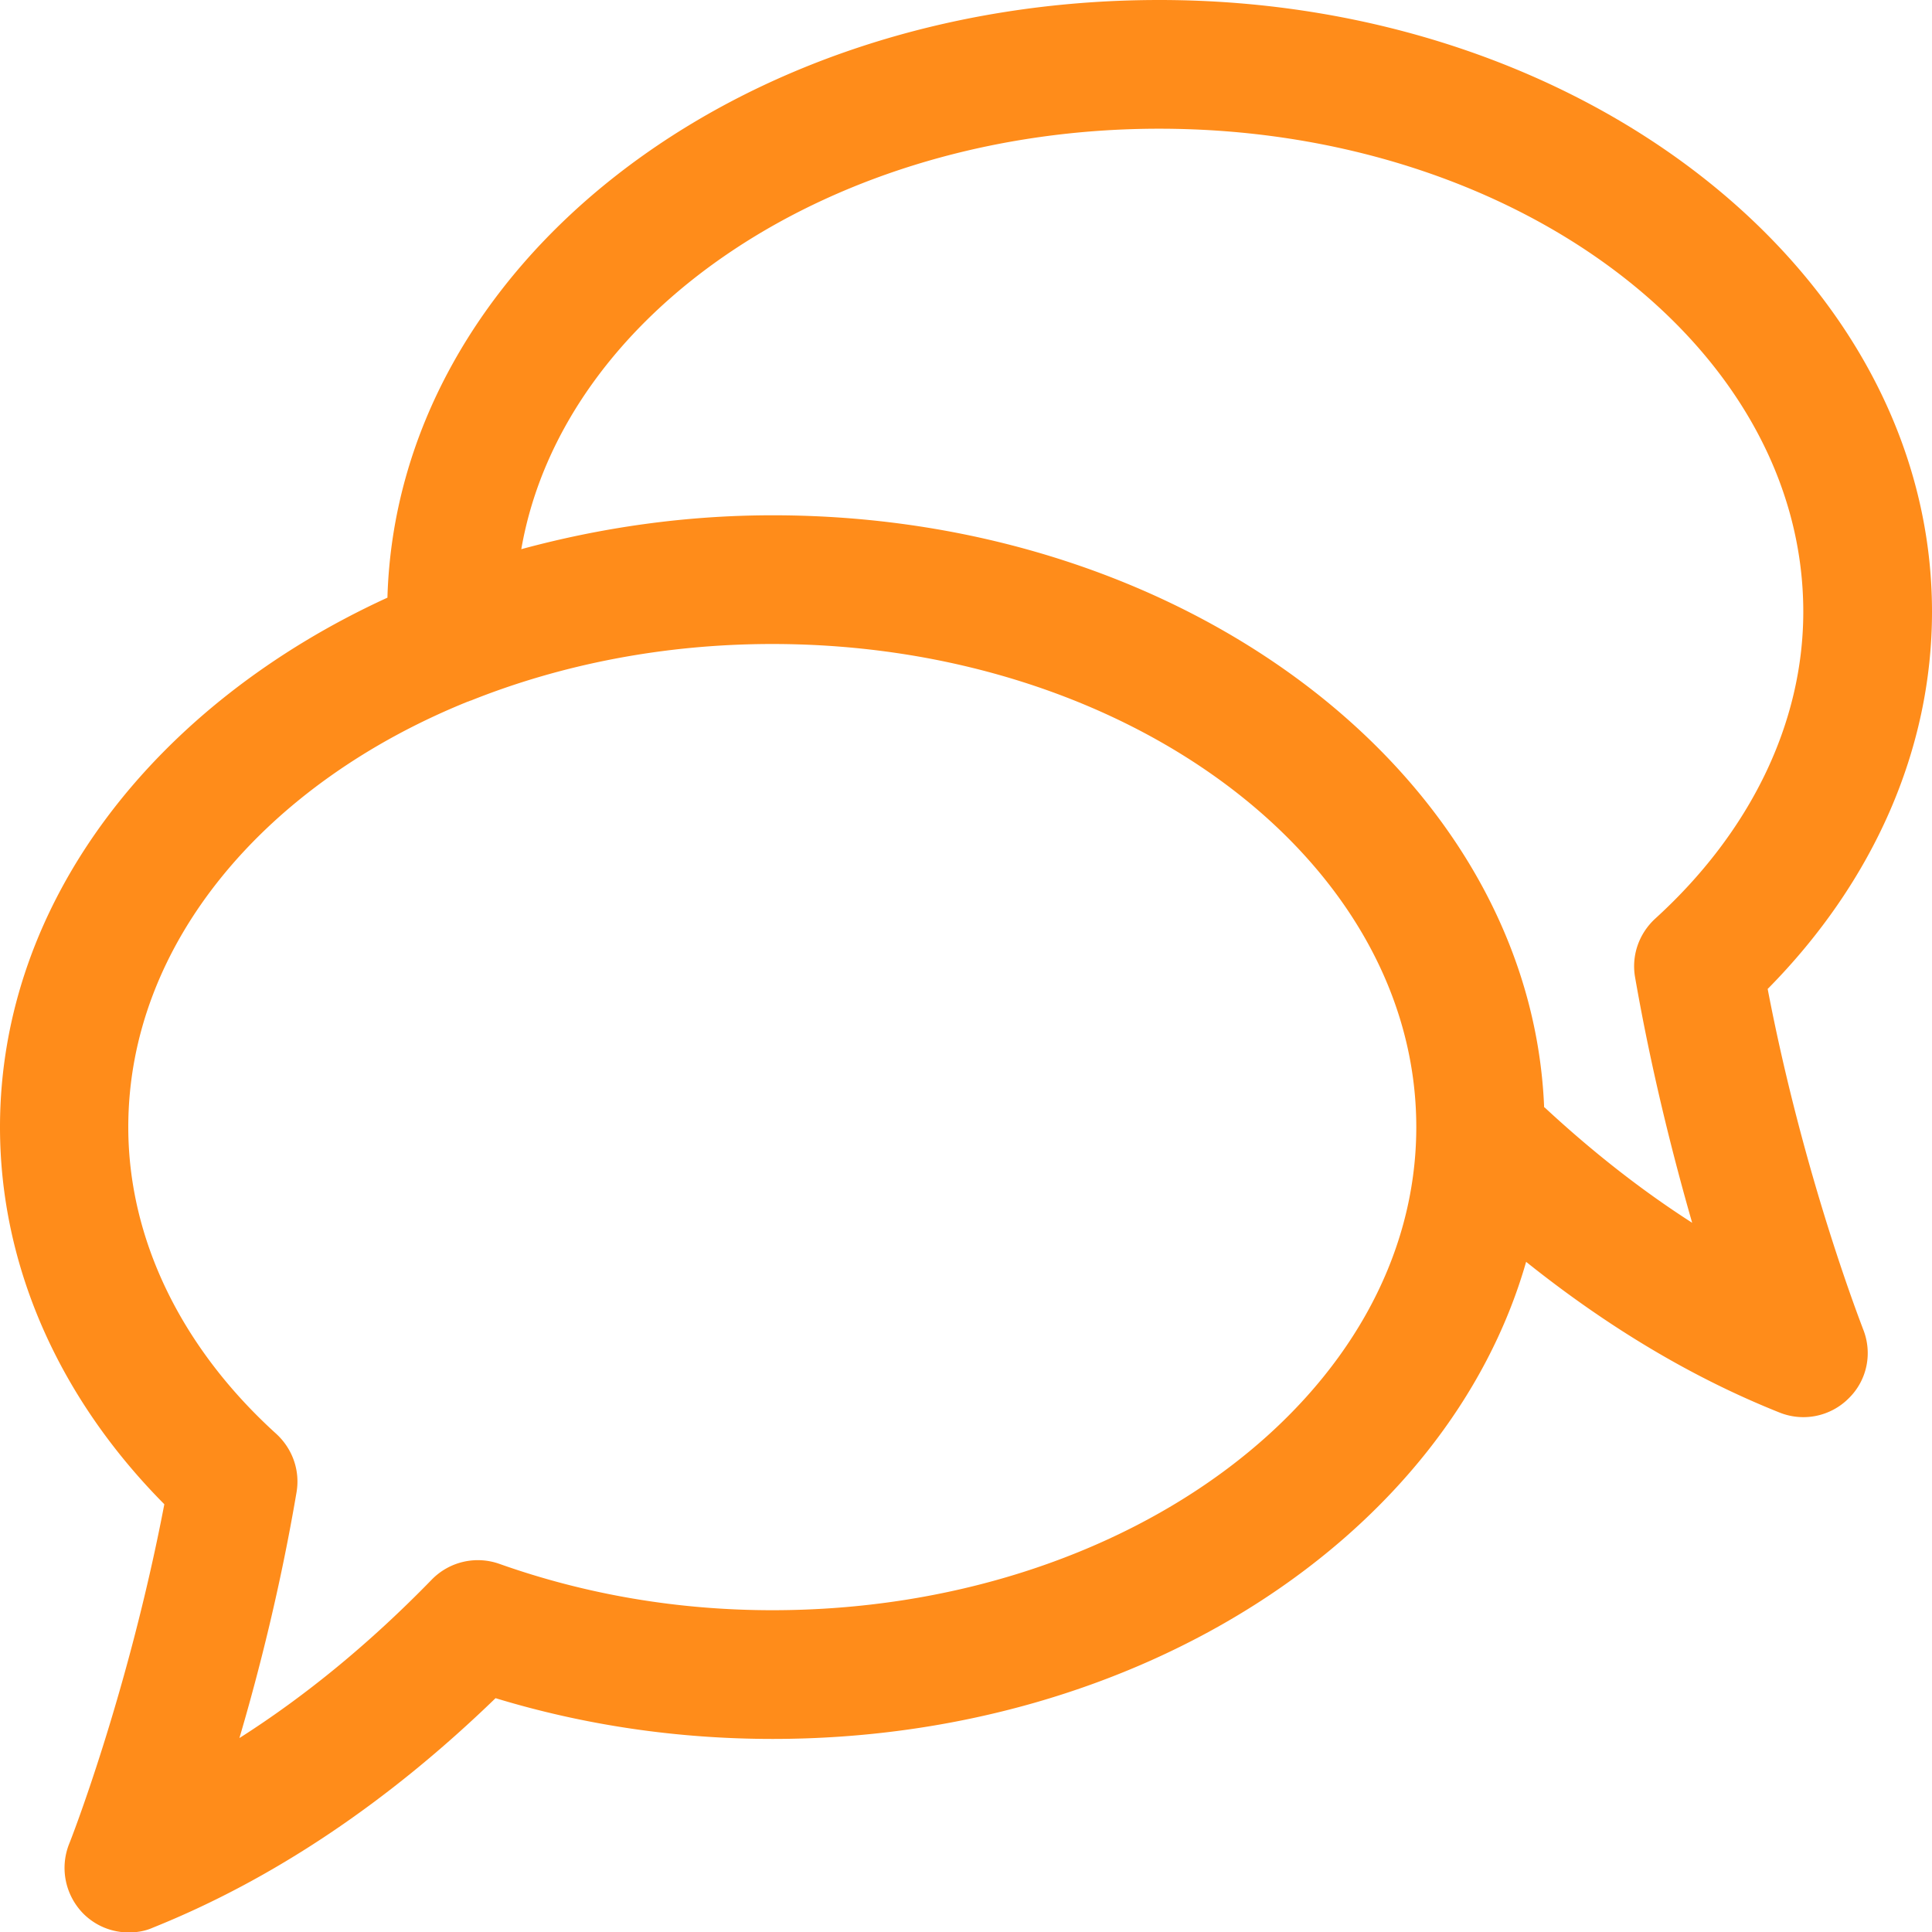 <svg xmlns="http://www.w3.org/2000/svg" viewBox="0 0 45.03 45.03"><path d="M41.2 23.05c2.47-2.5 3.83-5.59 3.83-8.79C45.03 6.4 36.95 0 27.02 0S9.25 6.22 9.03 13.93C3.64 16.4 0 21 0 26.27c0 3.2 1.35 6.29 3.83 8.79-.85 4.44-2.2 7.88-2.22 7.92-.22.56-.09 1.19.33 1.62.29.29.67.44 1.06.44.19 0 .38-.03.56-.11 2.79-1.12 5.47-2.91 7.99-5.35 2.07.63 4.24.95 6.46.95 8.57 0 15.74-4.76 17.56-11.12 1.9 1.52 3.87 2.7 5.9 3.51a1.491 1.491 0 001.62-.33c.43-.42.56-1.06.33-1.62-.01-.04-1.37-3.48-2.22-7.92zM18.01 37.53c-2.2 0-4.34-.36-6.37-1.08a1.5 1.5 0 00-1.58.37c-1.44 1.48-2.94 2.71-4.48 3.69.46-1.56.96-3.54 1.33-5.72.09-.51-.09-1.02-.47-1.37-2.23-2.02-3.45-4.56-3.45-7.15 0-4.28 3.21-8.02 7.92-9.92.02 0 .04-.02.06-.02 2.1-.84 4.49-1.32 7.03-1.32 8.28 0 15.01 5.05 15.01 11.26S26.28 37.53 18 37.53zm17.98-11.72c-.31-7.65-8.25-13.8-17.98-13.8-2.05 0-4.02.29-5.86.79C13.11 7.28 19.4 3 27.02 3c8.28 0 15.01 5.05 15.01 11.26 0 2.59-1.23 5.13-3.45 7.15-.38.35-.56.86-.47 1.37.38 2.18.88 4.15 1.33 5.72-1.17-.75-2.32-1.65-3.44-2.69z" fill="#ff8c1a" stroke-width="0"/></svg>